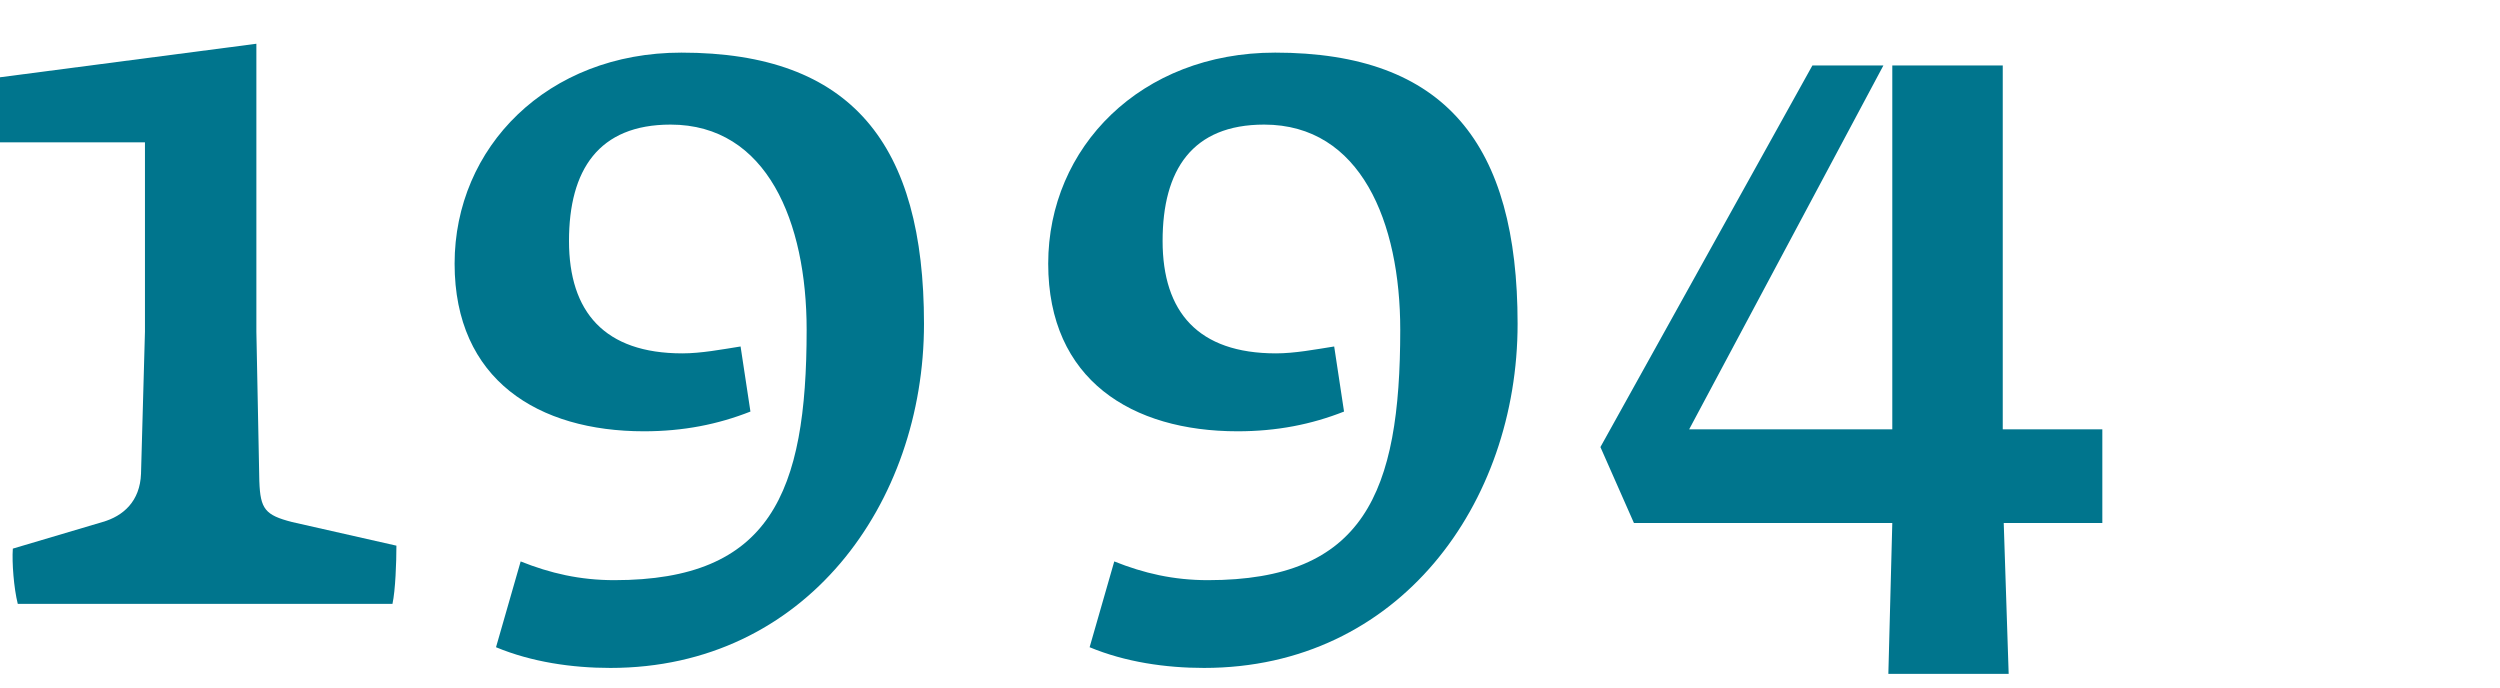 <?xml version="1.0" encoding="UTF-8"?><svg id="Layer_1" xmlns="http://www.w3.org/2000/svg" viewBox="0 0 1200 330"><defs><style>.cls-1{fill:#00758d;}</style></defs><path class="cls-1" d="M327.07,25.26c-64.37,0-108.86,45.44-108.86,101.29s40.23,80.47,90.88,80.47c18.93,0,35.5-3.31,51.12-9.47l-4.73-31.24c-8.99,1.42-18.93,3.31-27.93,3.31-37.39,0-54.43-19.88-54.43-53.96s14.2-55.85,48.75-55.85c46.39,0,65.32,46.86,65.32,98.45,0,78.57-17.51,120.22-92.3,120.22-16.57,0-30.77-3.31-44.97-8.99l-11.83,41.18c17.04,7.1,36.45,9.94,54.91,9.94,93.72,0,150.52-79.05,150.52-165.19S408.95,25.26,327.07,25.26Z"/><path class="cls-1" d="M124.48,231.16l-1.42-71.95V21L0,37.09v31.24h69.58v90.88l-1.89,68.16c-.47,13.25-8.52,20.35-18.46,23.19l-43.07,12.78c-.47,6.63.47,18.93,2.37,26.51h179.86c1.42-6.63,1.89-19.88,1.89-27.93l-50.17-11.36c-12.78-3.31-15.15-6.15-15.62-19.41Z"/><path class="cls-1" d="M612,25.26c-64.37,0-108.86,45.44-108.86,101.29s40.23,80.47,90.88,80.47c18.93,0,35.5-3.31,51.12-9.47l-4.73-31.24c-8.99,1.42-18.93,3.31-27.93,3.31-37.39,0-54.43-19.88-54.43-53.96s14.2-55.85,48.75-55.85c46.39,0,65.32,46.86,65.32,98.45,0,78.57-17.51,120.22-92.3,120.22-16.57,0-30.77-3.31-44.97-8.99l-11.83,41.18c17.04,7.1,36.45,9.94,54.91,9.94,93.72,0,150.52-79.05,150.52-165.19s-34.55-130.16-116.44-130.16Z"/><polygon class="cls-1" points="1009.12 206.07 961.32 206.07 961.32 31.41 908.3 31.41 908.3 206.07 810.8 206.07 904.04 31.41 869.96 31.41 768.2 214.59 784.29 251.04 908.3 251.04 906.41 323.45 964.16 323.45 961.79 251.04 1009.12 251.04 1009.12 206.07"/></svg>